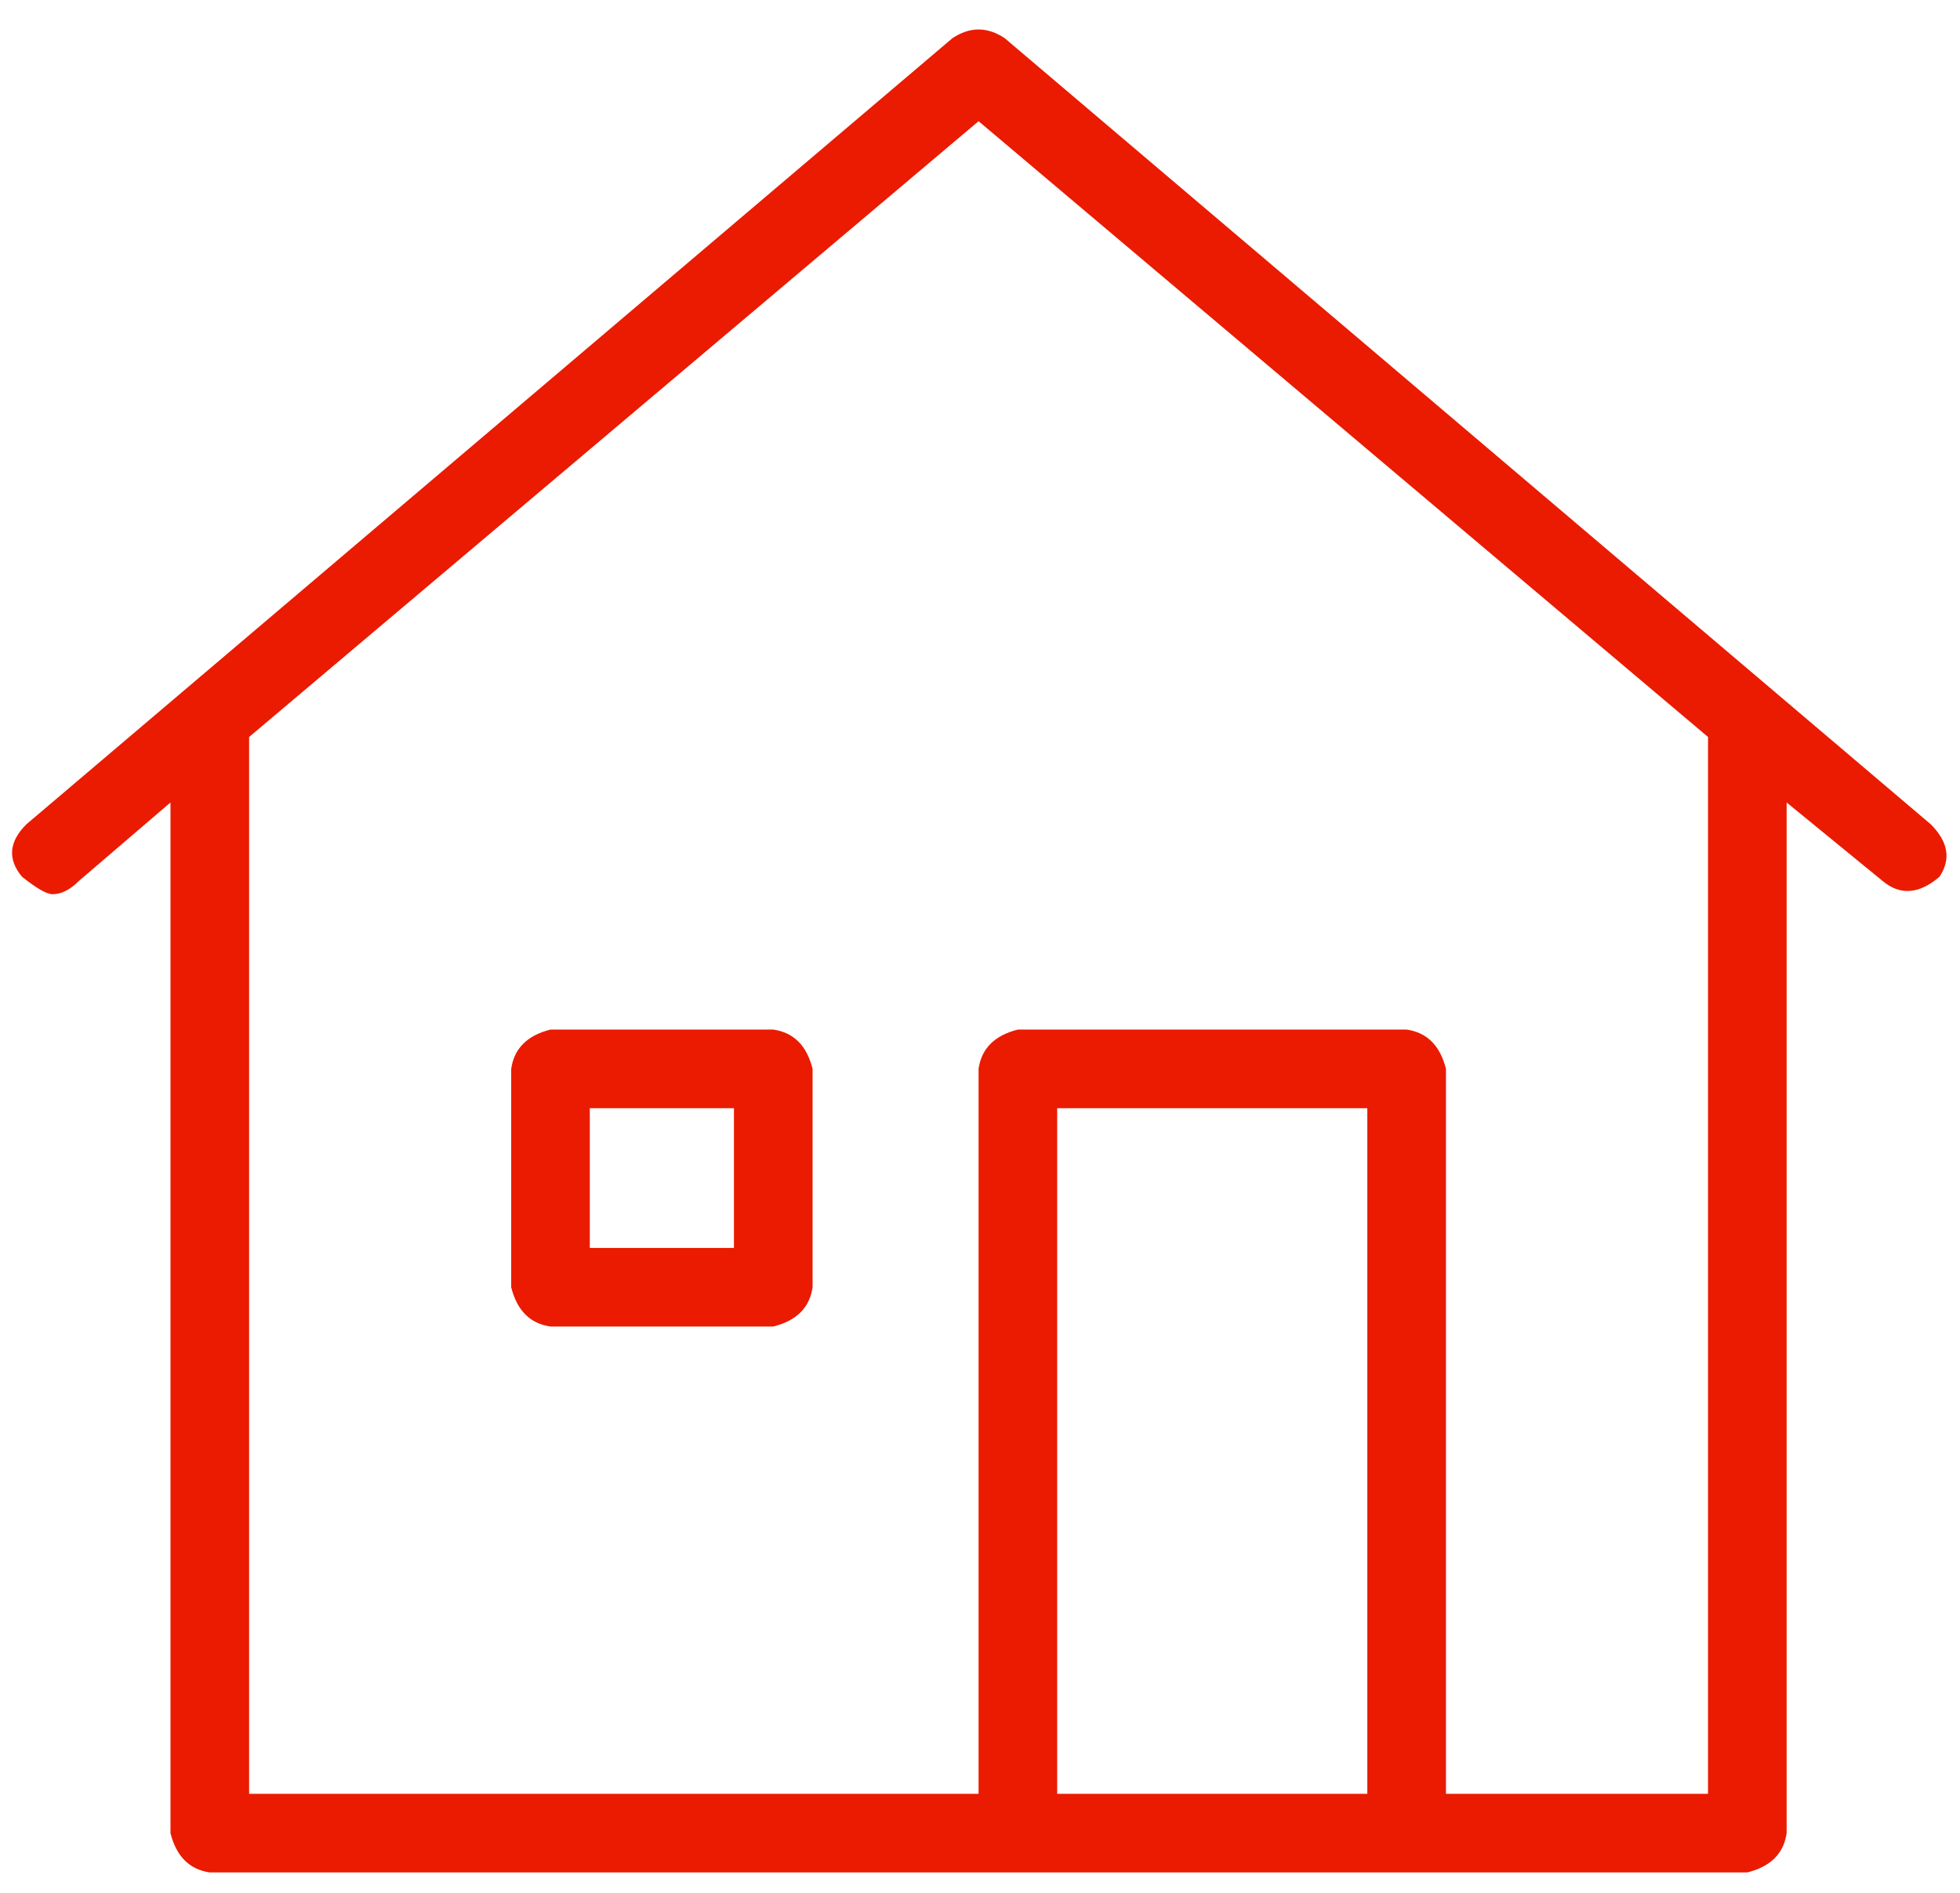 <?xml version="1.0" encoding="utf-8" ?>
<svg xmlns="http://www.w3.org/2000/svg" xmlns:xlink="http://www.w3.org/1999/xlink" width="59" height="57">
	<defs>
		<clipPath id="clip_0">
			<rect x="-832.57" y="-1836.66" width="1425.6" height="3259.08" clip-rule="evenodd"/>
		</clipPath>
	</defs>
	<g clip-path="url(#clip_0)">
		<path fill="rgb(234,27,0)" stroke="none" transform="matrix(0.99 0 0 0.99 0.363 0.888)" d="M58.606 25.766C58.961 25.234 58.872 24.703 58.341 24.172L30.185 0.266C29.653 -0.089 29.122 -0.089 28.591 0.266L0.435 24.172C-0.097 24.703 -0.141 25.234 0.302 25.766C0.745 26.12 1.054 26.297 1.232 26.297C1.497 26.297 1.763 26.164 2.028 25.898L4.817 23.508L4.817 54.852C4.995 55.56 5.393 55.958 6.013 56.047L52.763 56.047C53.471 55.87 53.87 55.471 53.958 54.852L53.958 23.508L56.88 25.898C57.411 26.341 57.987 26.297 58.606 25.766ZM51.568 21.516L51.568 53.656L43.599 53.656L43.599 31.609C43.422 30.901 43.023 30.503 42.403 30.414L30.583 30.414C29.875 30.591 29.476 30.99 29.388 31.609L29.388 53.656L7.208 53.656L7.208 21.516L29.388 2.789L51.568 21.516ZM23.146 30.414C23.765 30.503 24.164 30.901 24.341 31.609L24.341 38.25C24.252 38.87 23.854 39.268 23.146 39.445L16.372 39.445C15.752 39.357 15.354 38.958 15.177 38.25L15.177 31.609C15.265 30.99 15.664 30.591 16.372 30.414L23.146 30.414ZM21.95 37.055L21.95 32.805L17.567 32.805L17.567 37.055L21.95 37.055ZM31.778 53.656L41.208 53.656L41.208 32.805L31.778 32.805L31.778 53.656Z" fill-rule="evenodd"/>
	</g>

</svg>